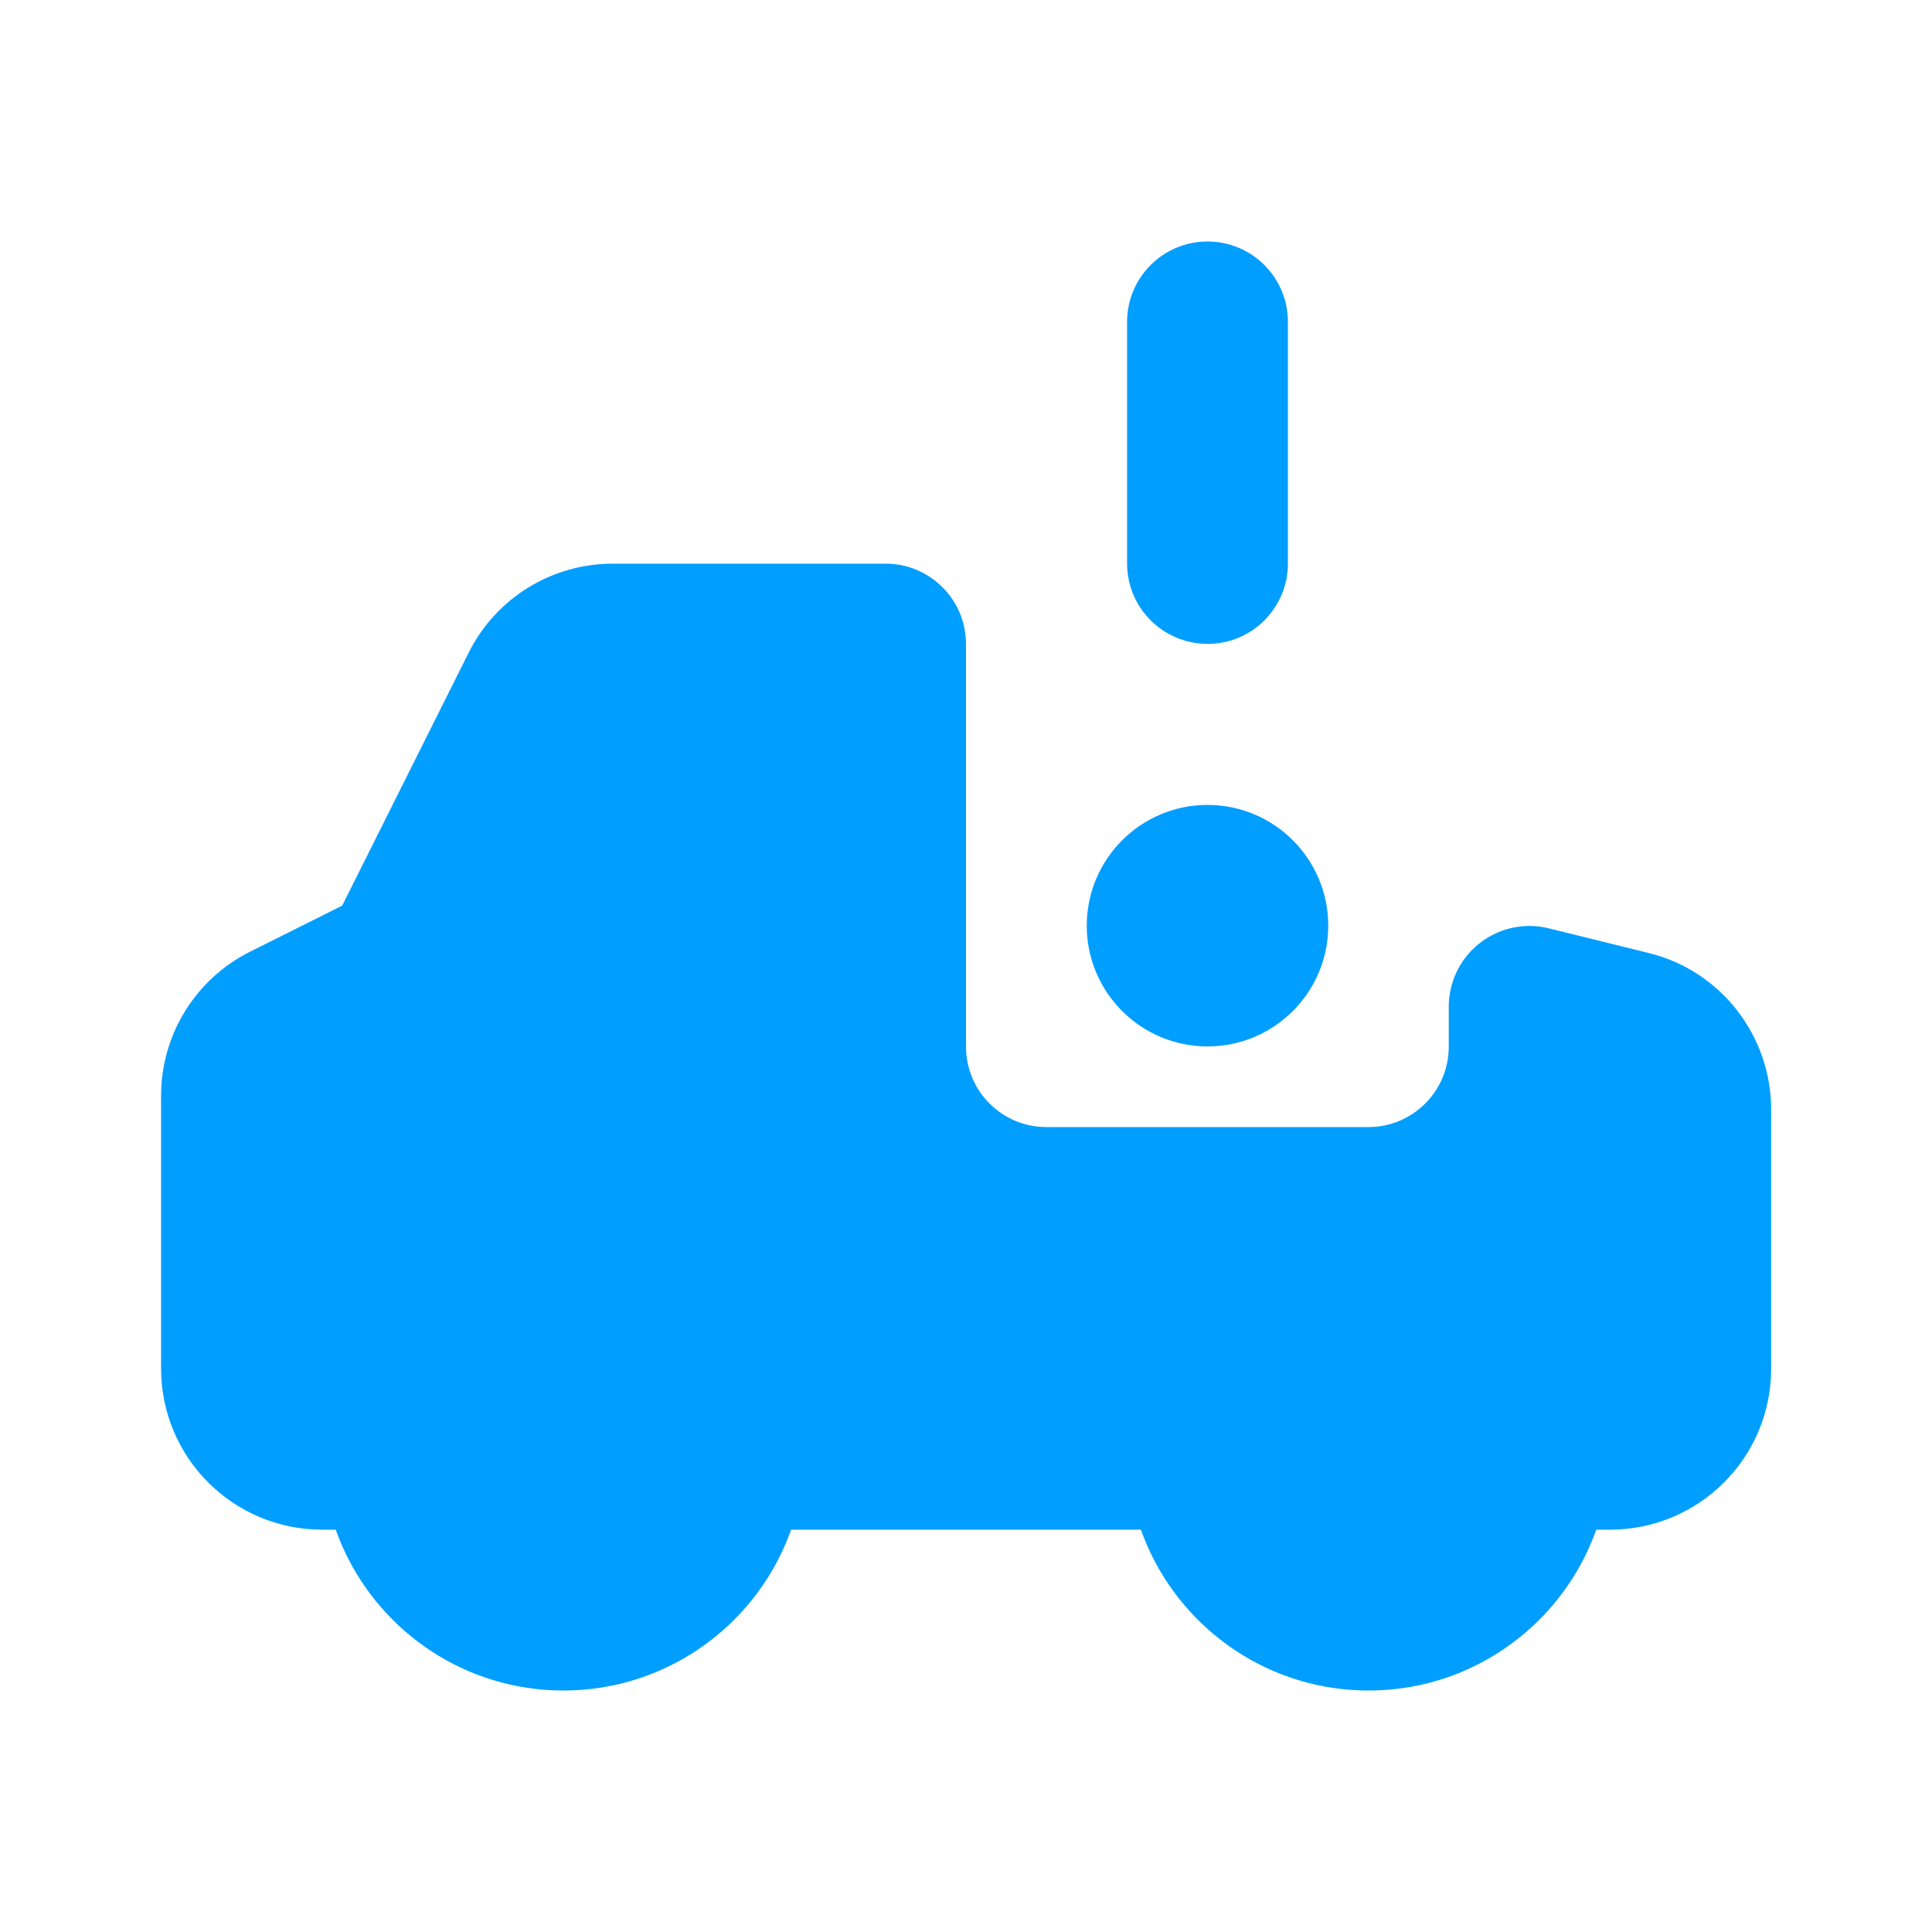 <?xml version="1.0" encoding="utf-8"?>
<!-- Generator: Adobe Illustrator 27.5.0, SVG Export Plug-In . SVG Version: 6.00 Build 0)  -->
<svg version="1.1" id="car-allert" xmlns="http://www.w3.org/2000/svg" xmlns:xlink="http://www.w3.org/1999/xlink" x="0px" y="0px"
	 viewBox="0 0 800 800" style="enable-background:new 0 0 800 800;" xml:space="preserve">
<style type="text/css">
	.st0{fill:#009EFF;}
</style>
<g id="SVGRepo_bgCarrier">
</g>
<g id="SVGRepo_tracerCarrier">
</g>
<g id="SVGRepo_iconCarrier">
	<path id="primary" class="st0" d="M683,394.7l-41.7-10.3c-17.9-4.4-35.9,6.5-40.4,24.3c-0.7,2.9-1.1,6-1,9v15.7
		c0,18.4-14.9,33.3-33.3,33.3H433.3c-18.4,0-33.3-14.9-33.3-33.3V266.7c0-18.4-14.9-33.3-33.3-33.3H254c-25.4-0.1-48.7,14.2-60,37
		L141.7,375l-38,19c-22.7,11.3-37,34.4-37,59.7v113c0,36.8,29.8,66.7,66.7,66.7h533.3c36.8,0,66.7-29.8,66.7-66.7V459.3
		C733.3,428.8,712.6,402.1,683,394.7z"/>
	<path id="secondary" class="st0" d="M333.3,600c0,55.2-44.8,100-100,100s-100-44.8-100-100c0-55.2,44.8-100,100-100
		S333.3,544.8,333.3,600z M566.7,500c-55.2,0-100,44.8-100,100c0,55.2,44.8,100,100,100c55.2,0,100-44.8,100-100
		C666.7,544.8,621.9,500,566.7,500z M500,333.3c-27.6,0-50,22.4-50,50c0,27.6,22.4,50,50,50s50-22.4,50-50
		C550,355.7,527.6,333.3,500,333.3z M533.3,233.3v-100c0-18.4-14.9-33.3-33.3-33.3c-18.4,0-33.3,14.9-33.3,33.3v100
		c0,18.4,14.9,33.3,33.3,33.3C518.4,266.7,533.3,251.7,533.3,233.3z"/>
</g>
</svg>
